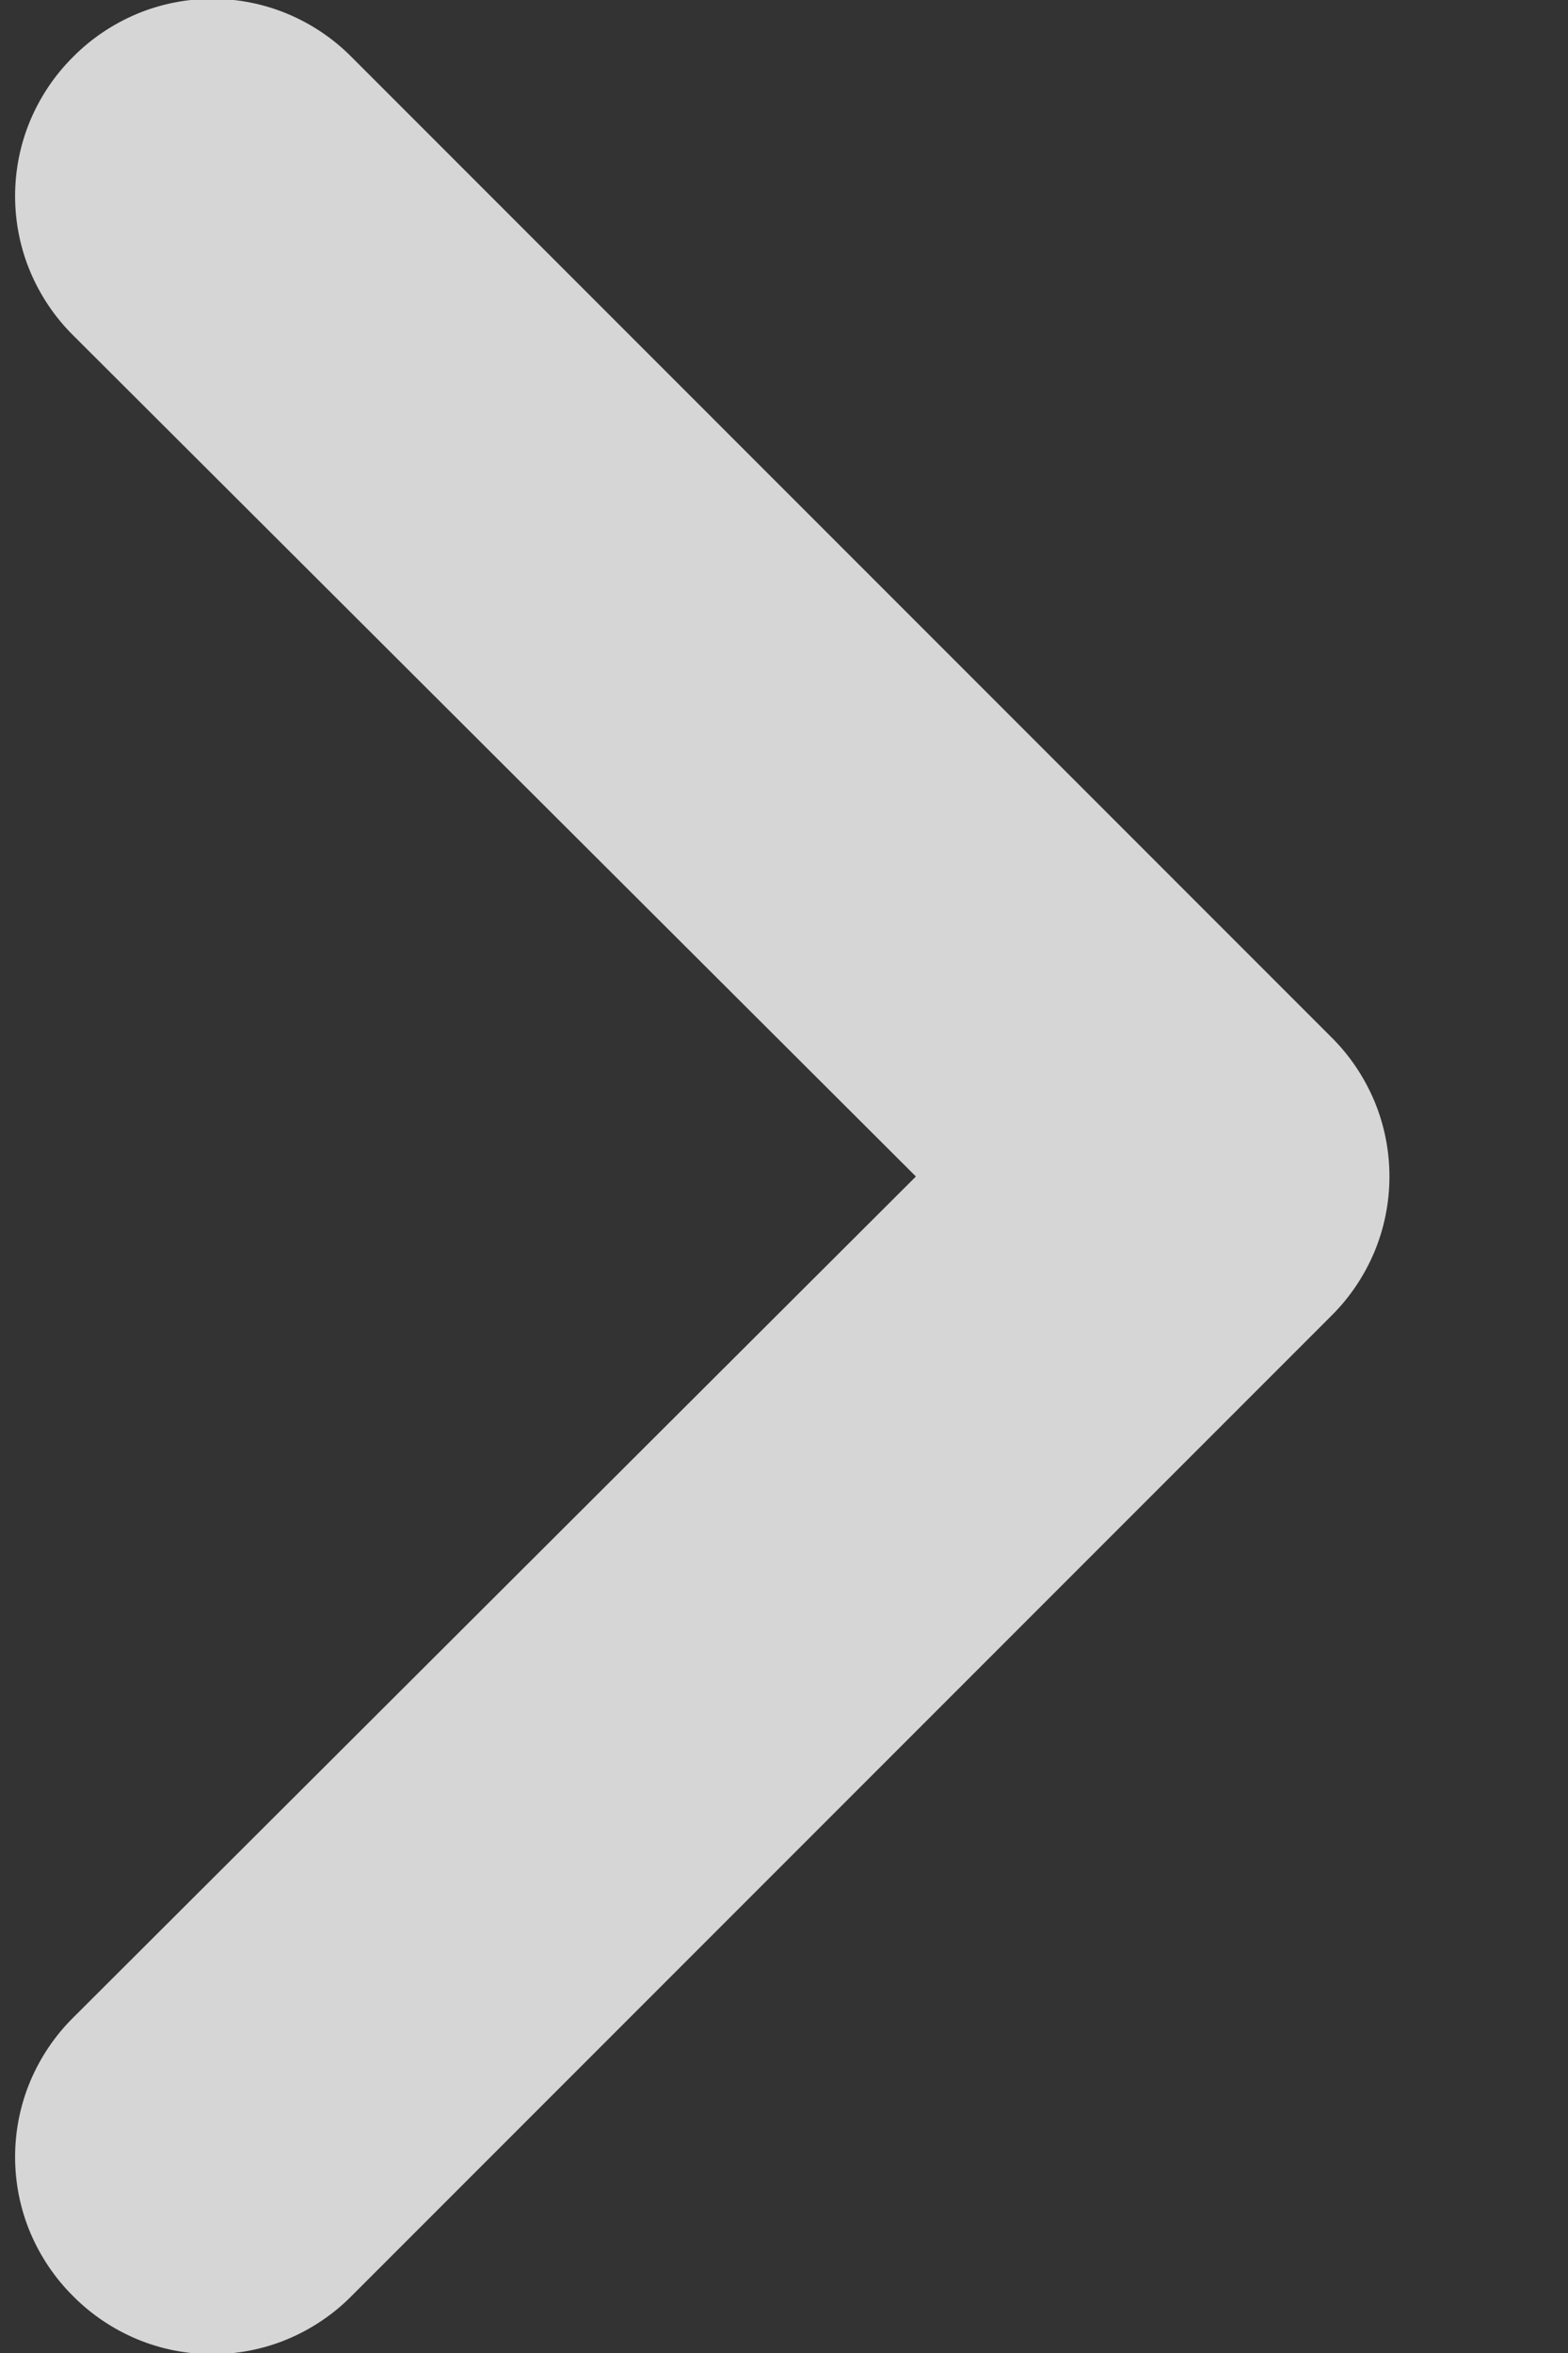 <svg width="8" height="12" viewBox="0 0 8 12" fill="none" xmlns="http://www.w3.org/2000/svg">
<rect x="0" y="0" width="8" height="12" fill="#333333" stroke="none"/>
<path opacity="0.8" d="M0.373 0.29C0.466 0.196 0.577 0.122 0.698 0.071C0.82 0.02 0.951 -0.006 1.083 -0.006C1.215 -0.006 1.346 0.02 1.468 0.071C1.589 0.122 1.7 0.196 1.793 0.29L6.793 5.29C6.887 5.383 6.961 5.494 7.012 5.615C7.063 5.737 7.089 5.868 7.089 6C7.089 6.132 7.063 6.263 7.012 6.385C6.961 6.506 6.887 6.617 6.793 6.71L1.793 11.71C1.7 11.804 1.589 11.878 1.468 11.929C1.346 11.98 1.215 12.006 1.083 12.006C0.951 12.006 0.82 11.98 0.698 11.929C0.577 11.878 0.466 11.804 0.373 11.71C0.279 11.617 0.205 11.506 0.154 11.385C0.103 11.263 0.077 11.132 0.077 11C0.077 10.868 0.103 10.737 0.154 10.615C0.205 10.494 0.279 10.383 0.373 10.29L4.673 6L0.373 1.71C0.279 1.617 0.205 1.506 0.154 1.385C0.103 1.263 0.077 1.132 0.077 1C0.077 0.868 0.103 0.737 0.154 0.615C0.205 0.494 0.279 0.383 0.373 0.29Z" fill="white"/>
</svg>
